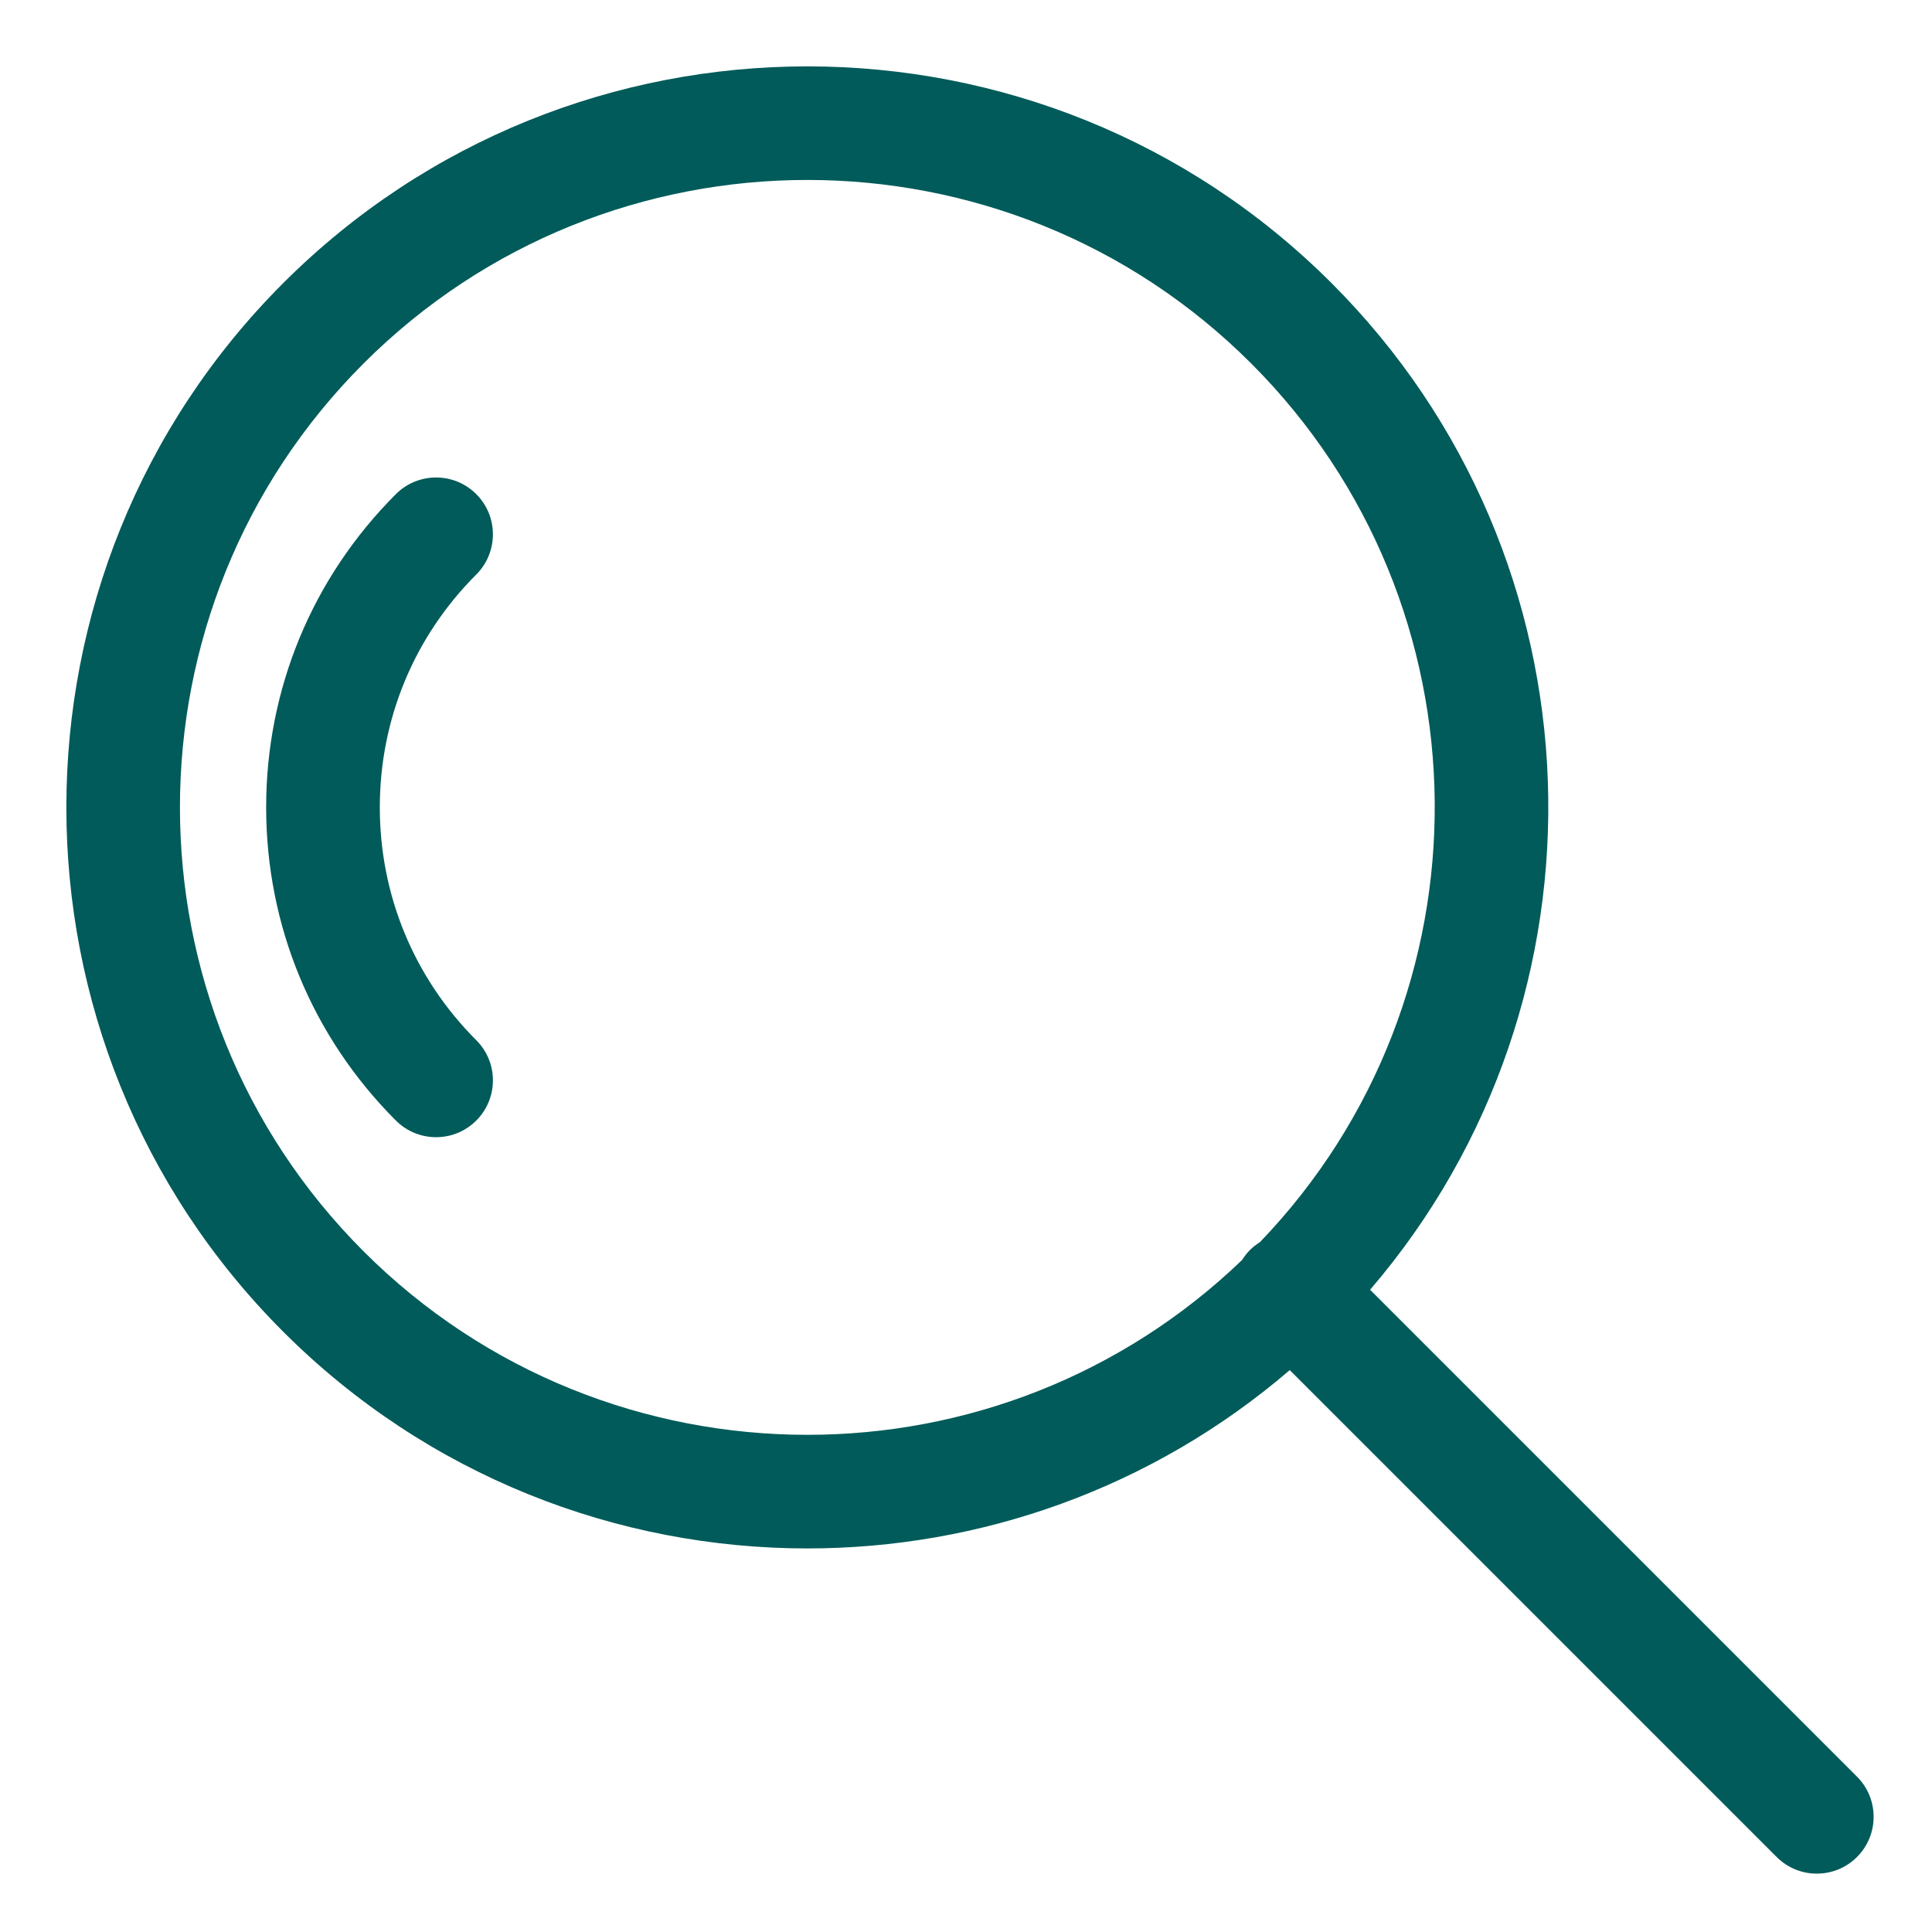 <?xml version="1.0" encoding="UTF-8"?>
<svg width="1200pt" height="1200pt" version="1.1" viewBox="0 0 1200 1200" xmlns="http://www.w3.org/2000/svg">
 <path d="m295.81 306.91c-13.785-13.777-36.129-13.777-49.914 0-51.961 51.961-80.582 121.05-80.582 194.54 0 73.488 28.617 142.57 80.582 194.54 6.894 6.894 15.926 10.34 24.961 10.34 9.035 0 18.062-3.445 24.961-10.34 13.785-13.777 13.785-36.129 0-49.906-38.633-38.633-59.91-89.992-59.91-144.62 0-54.637 21.273-106 59.91-144.62 13.777-13.797 13.777-36.145-0.008-49.93z" fill="#005b5a"/>
 <path d="m1153.4 1103.5-302.41-302.41c155.12-180.71 147.24-454.07-23.902-625.21-179.54-179.54-471.68-179.54-651.22 0-179.54 179.55-179.54 471.68 0 651.22 89.773 89.773 207.69 134.66 325.61 134.66 106.88 0 213.68-37.008 299.61-110.76l302.41 302.41c6.891 6.894 15.926 10.34 24.953 10.34s18.07-3.445 24.953-10.34c13.789-13.777 13.789-36.125 0-49.902zm-927.62-326.31c-152.02-152.02-152.02-399.38 0-551.4 76.023-76.023 175.84-114.02 275.7-114.02 99.832 0 199.7 38.012 275.7 114.02 150.17 150.17 151.89 393.3 5.387 545.73-2.188 1.375-4.285 2.957-6.184 4.863-1.906 1.906-3.488 3.996-4.863 6.184-75.289 72.359-172.61 108.64-270.04 108.63-99.84-0.008-199.7-38.012-275.7-114.01z" fill="#005b5a"/>
</svg>
